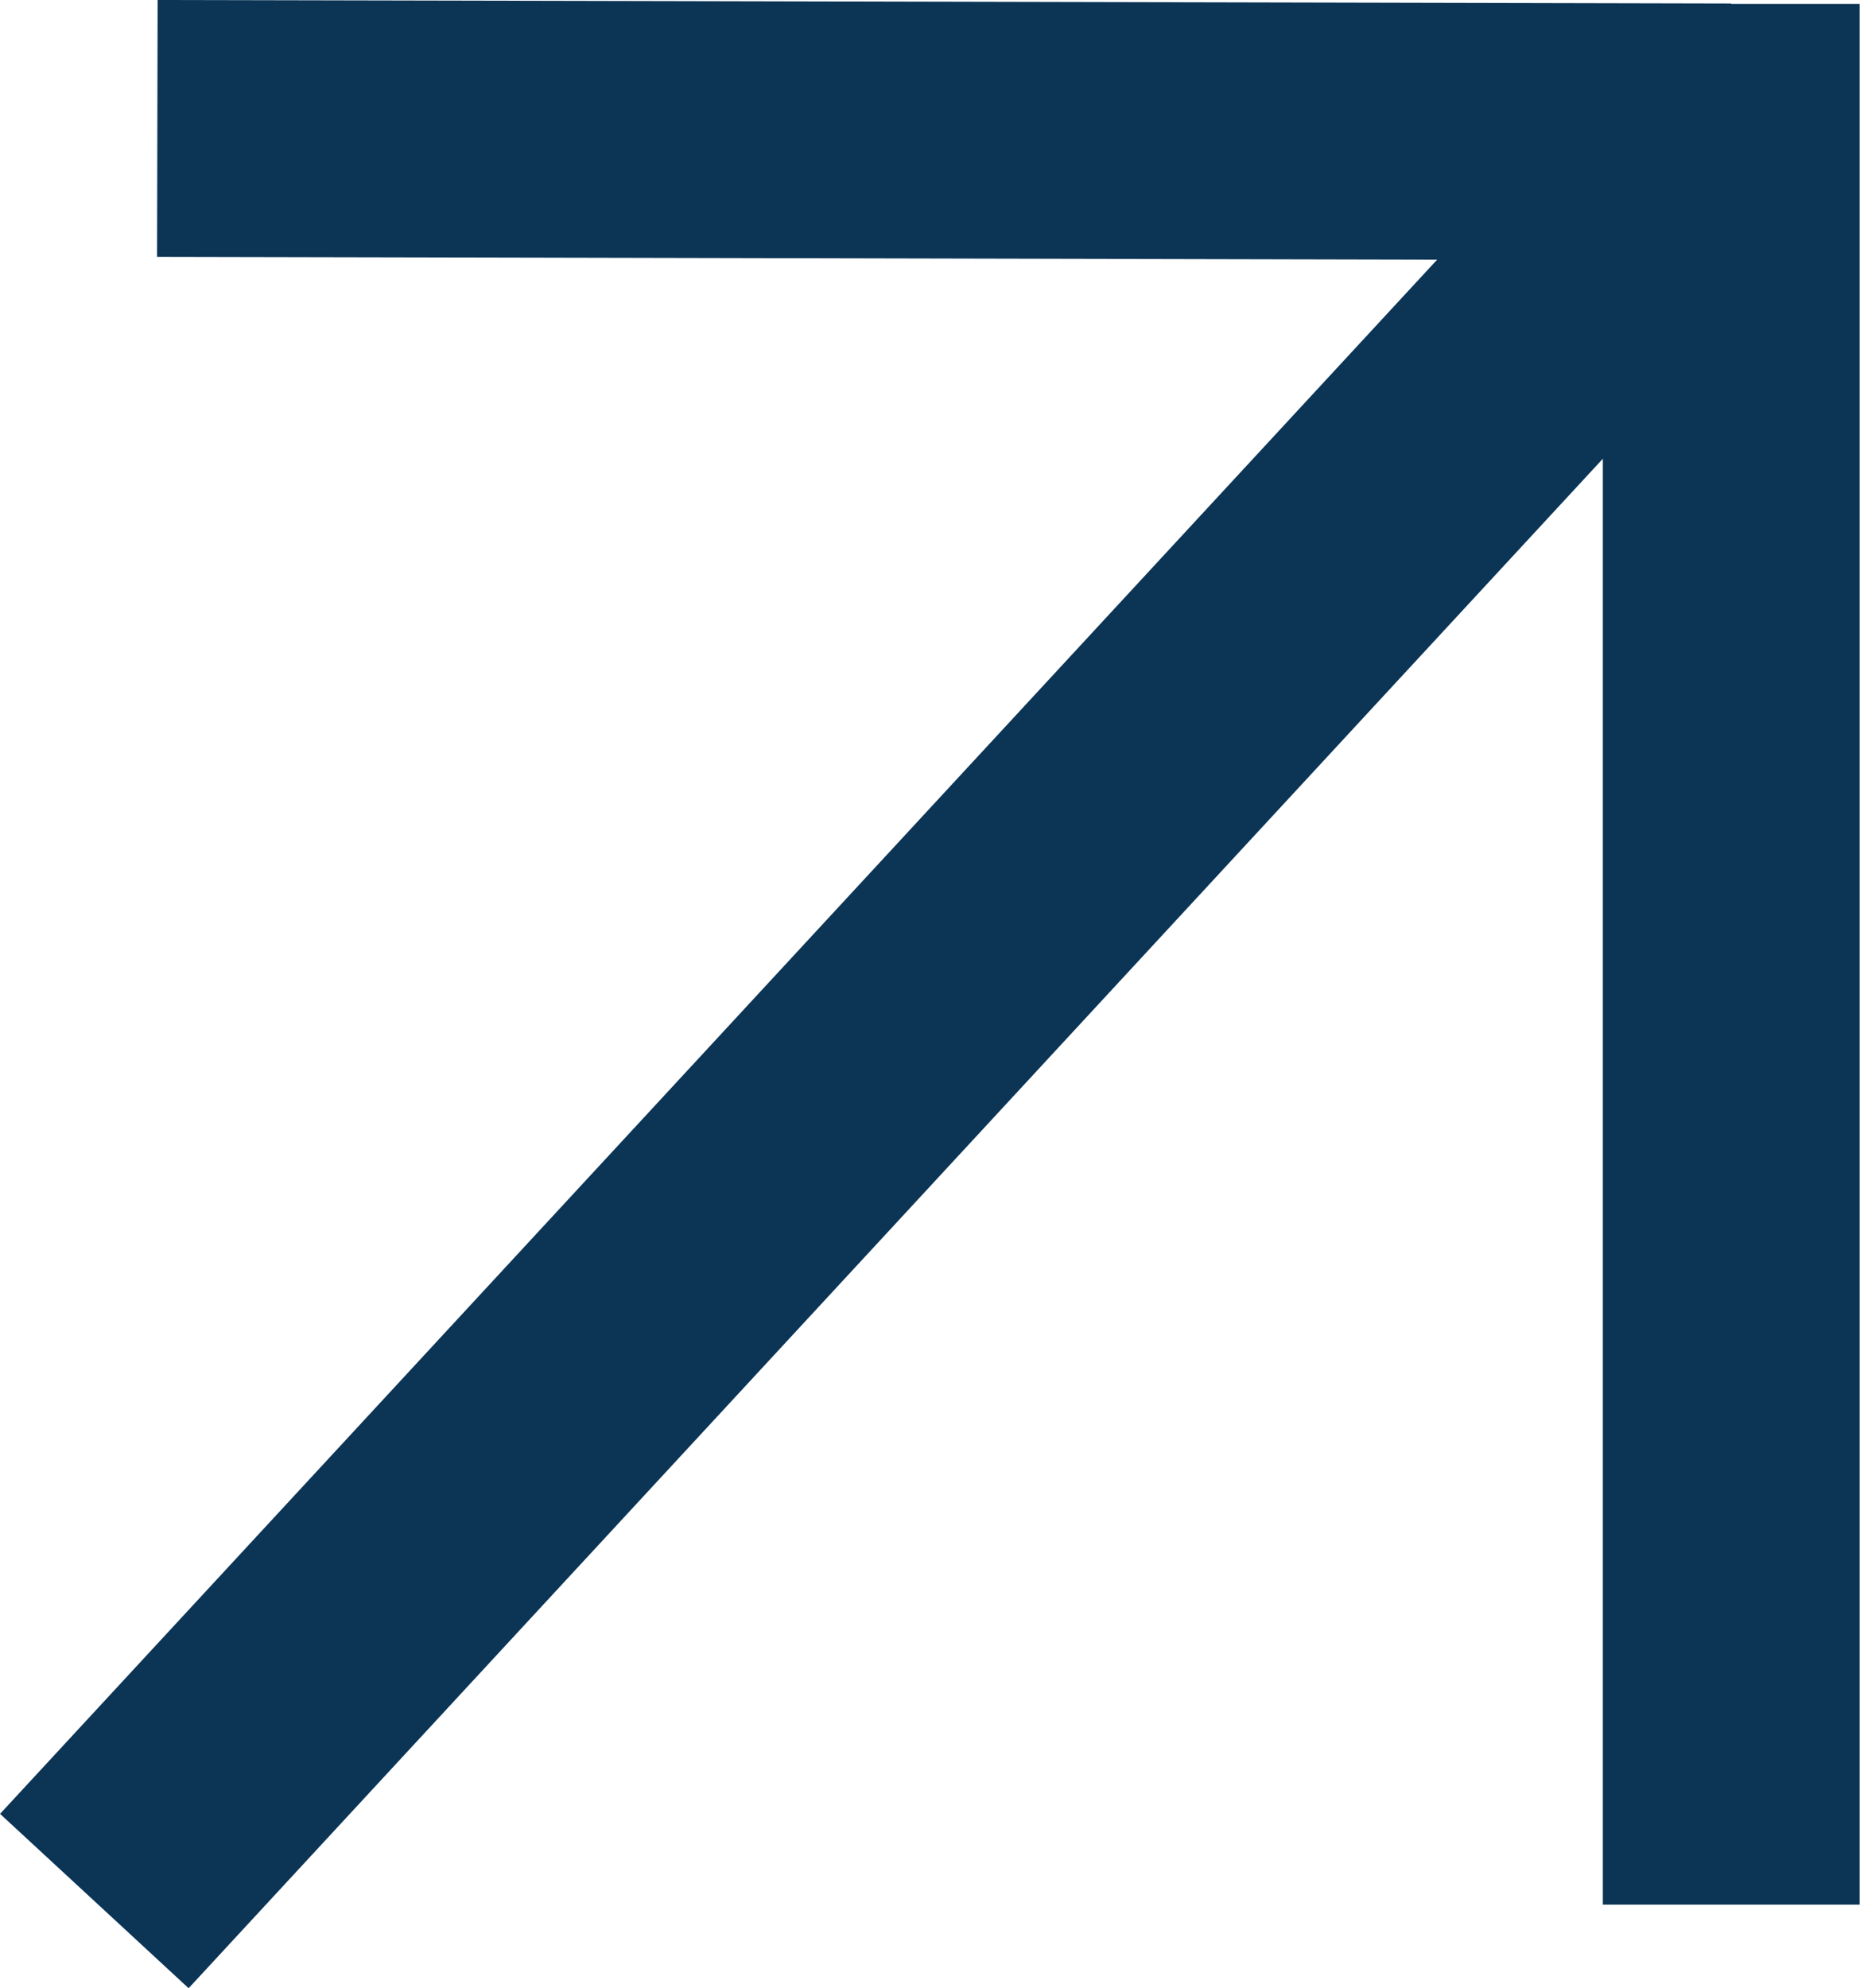 <svg xmlns="http://www.w3.org/2000/svg" width="21.727" height="23.224" viewBox="0 0 21.727 23.224"><g id="Group_28" data-name="Group 28" transform="translate(-5690.398 107.249)"><path id="Vector_30" data-name="Vector 30" d="M2.715,2.436l4.242.009,8.012.018,6.127.014h0M21.1.982,21.1,10.566V23.184m0-20.721L1.979,23.142" transform="translate(5689.521 -108.185)" fill="none" stroke="#0b3455" stroke-width="3"></path></g></svg>